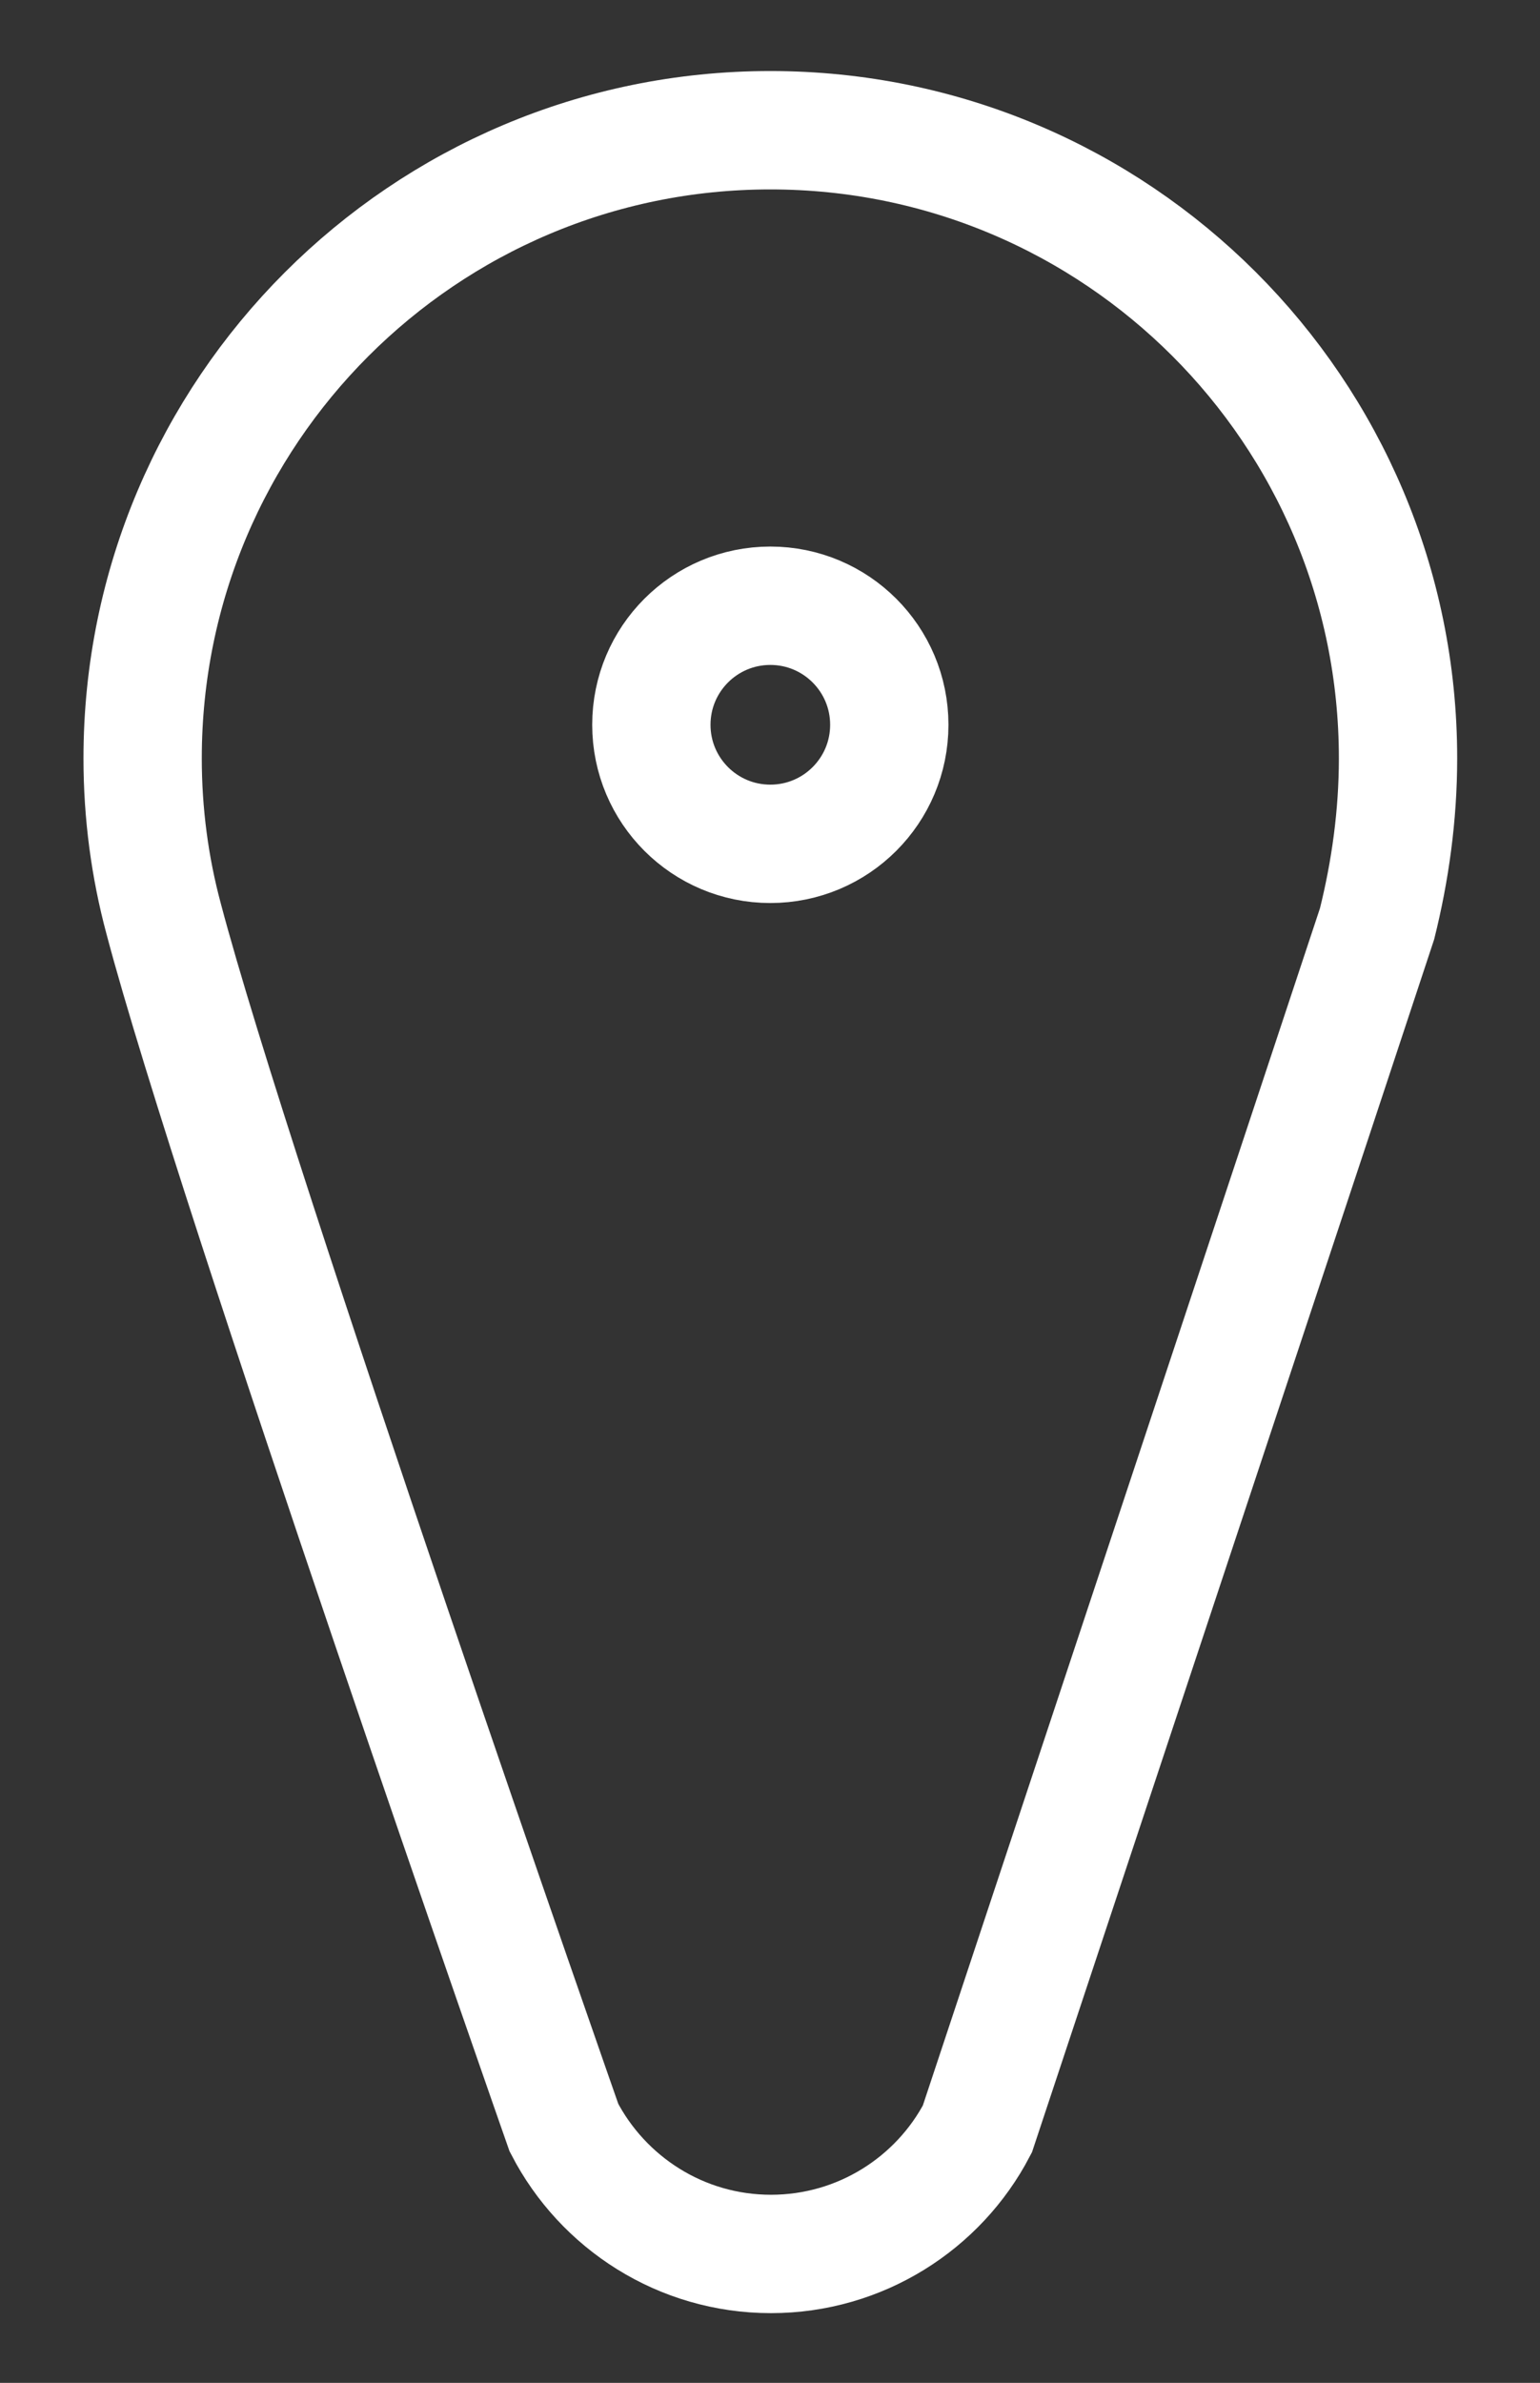 <?xml version="1.0" encoding="utf-8"?>
<!-- Generator: Adobe Illustrator 27.0.0, SVG Export Plug-In . SVG Version: 6.00 Build 0)  -->
<svg version="1.1" id="Layer_1" xmlns="http://www.w3.org/2000/svg" xmlns:xlink="http://www.w3.org/1999/xlink" x="0px" y="0px"
	 viewBox="0 0 234.3 362.3" style="enable-background:new 0 0 234.3 362.3;" xml:space="preserve">
<rect x="0" y="0" width="234.3" height="362.3" fill="#333333" stroke="none"/>
<style type="text/css">
	.st0{fill:none;stroke:#FFFFFF;stroke-width:18;stroke-miterlimit:10;}
</style>
<g>
	<path class="st0" d="M135.3,110.2c0,10-8.1,18.1-18.1,18.1s-18.1-8.1-18.1-18.1s8.1-18.1,18.1-18.1
		C127.2,92.1,135.3,100.2,135.3,110.2 M212.7,115.3c0-52.8-42.8-95.5-95.5-95.5s-95.5,42.8-95.5,95.5c0,8.4,1.1,16.6,3.2,24.4
		c10.8,40.9,60.9,183.8,60.9,183.8c5.9,11.4,17.8,19.2,31.5,19.2c13.6,0,25.5-7.7,31.4-19c0,0,60.6-182.5,60.8-183.2
		C211.5,132.5,212.7,124,212.7,115.3"/>
</g>
</svg>
